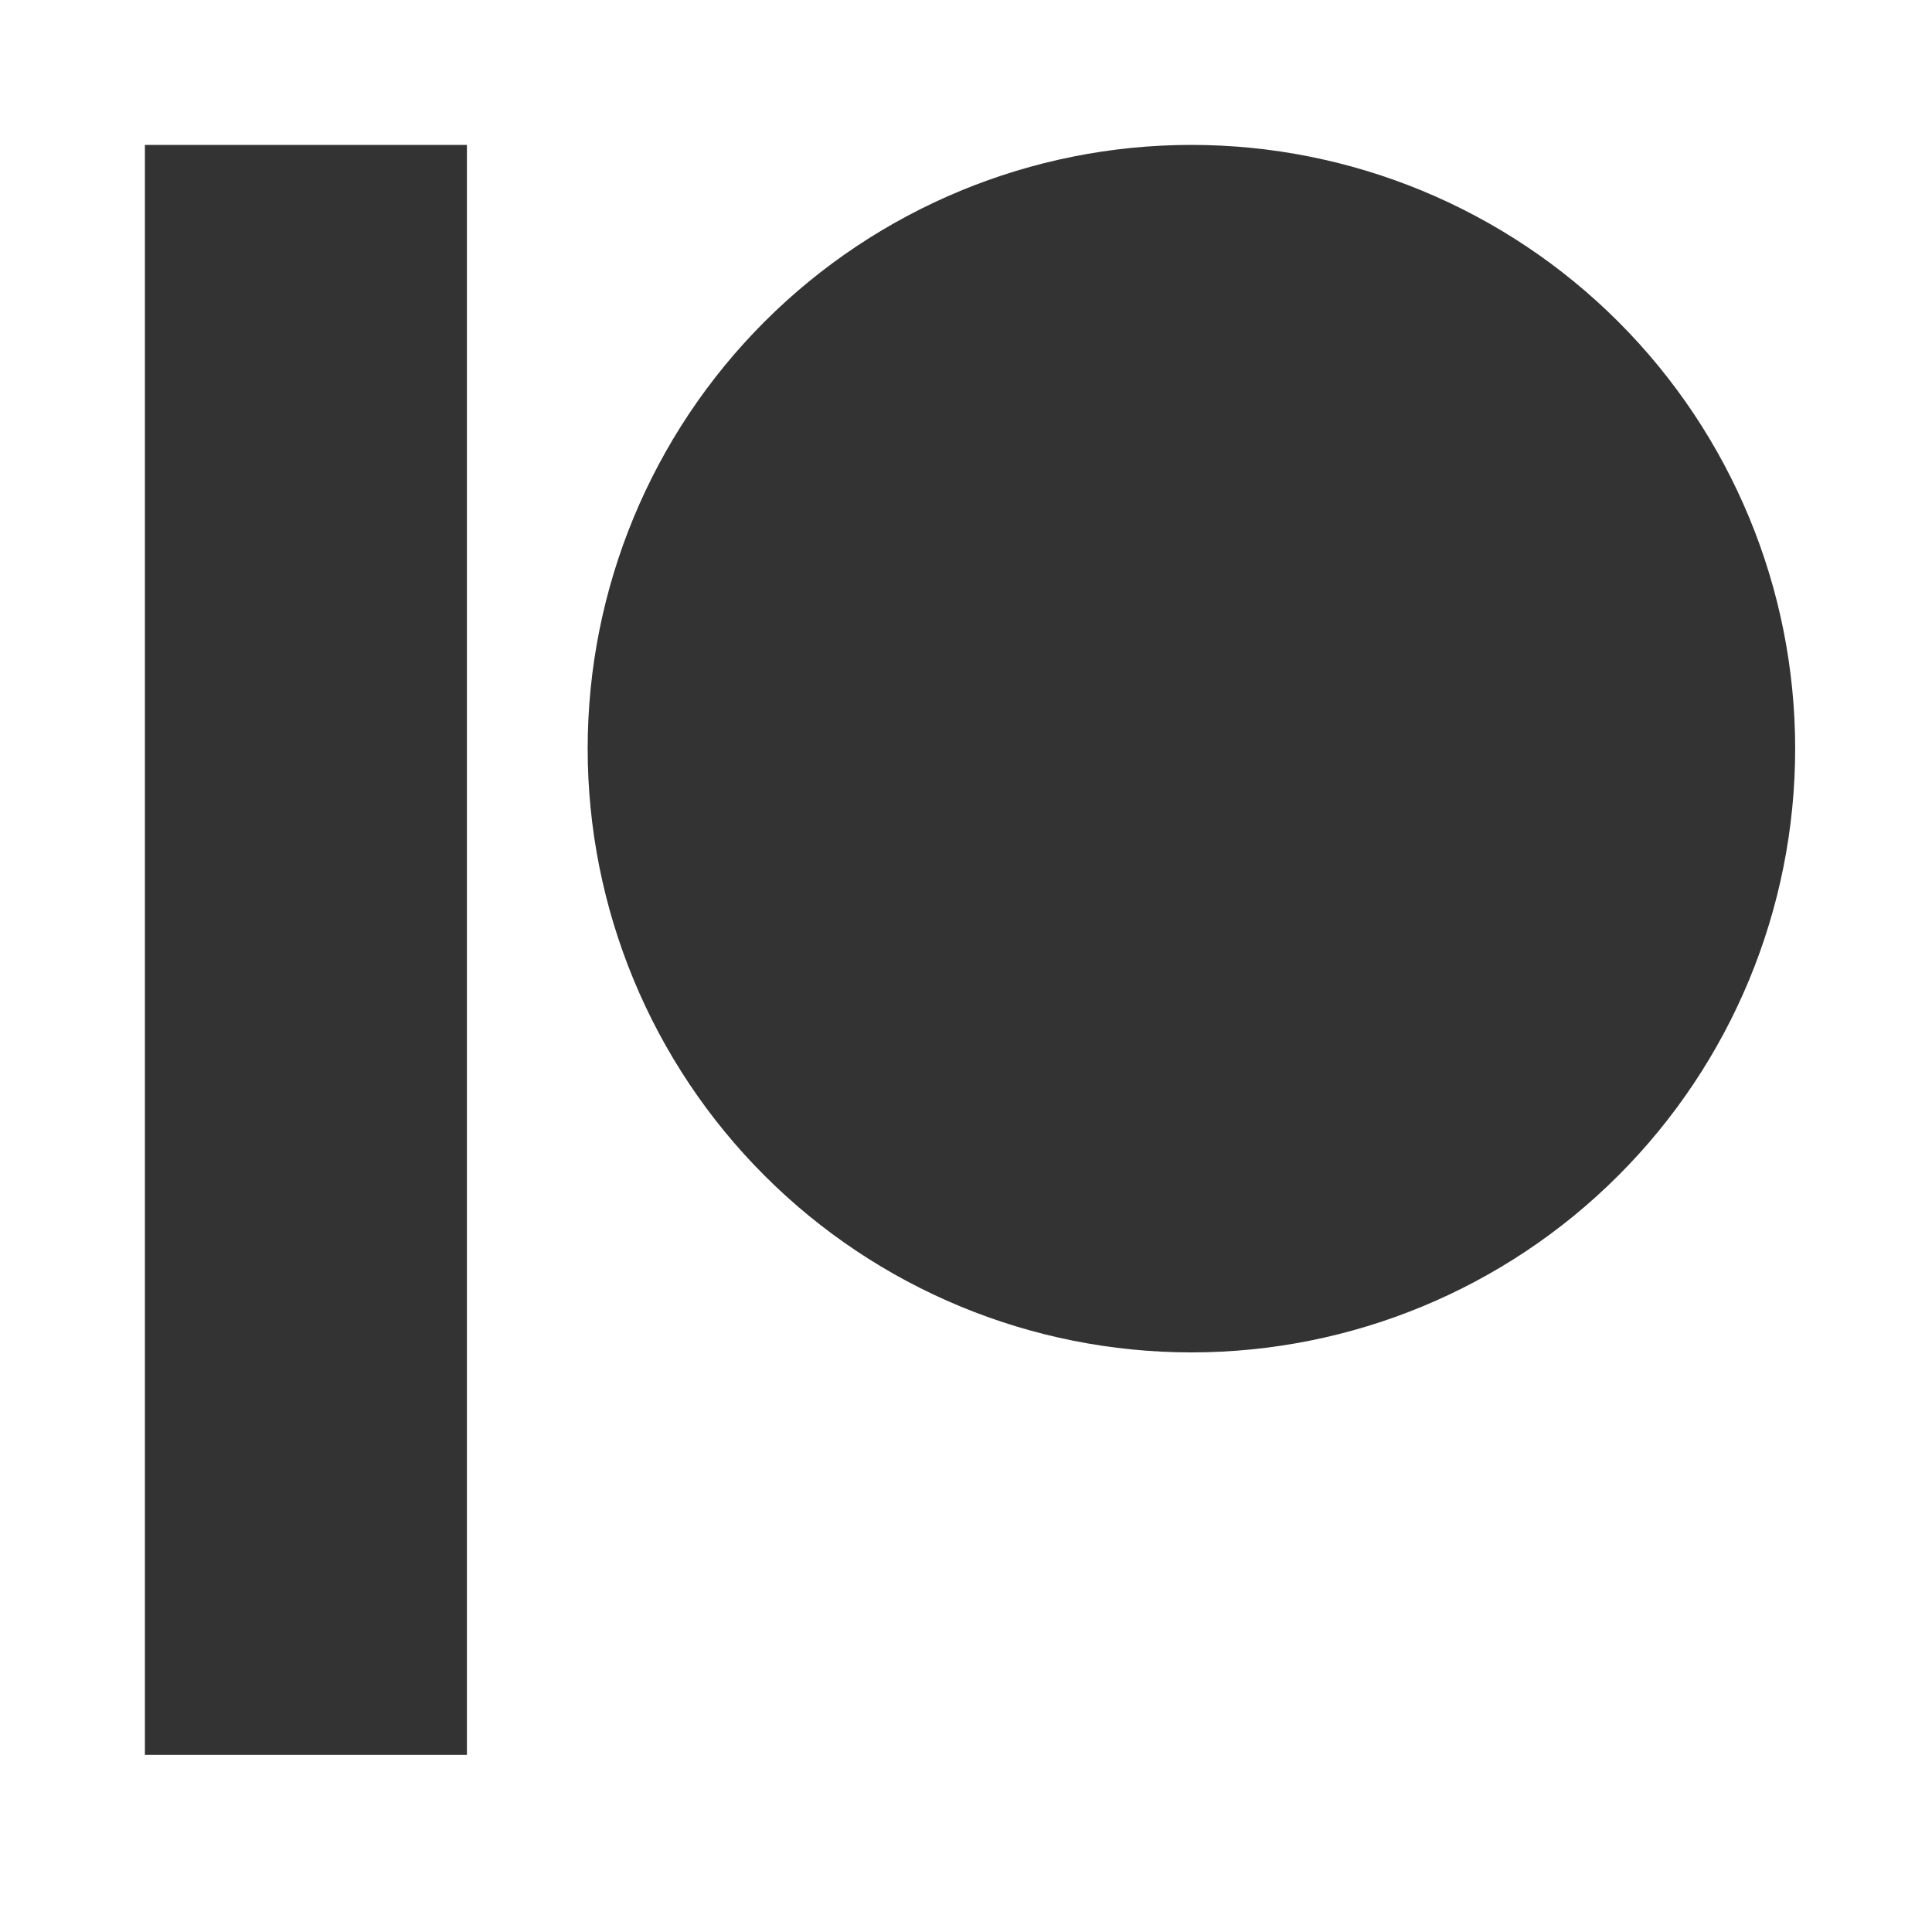 <svg width="40" height="40" viewBox="0 0 40 40" fill="none" xmlns="http://www.w3.org/2000/svg">
<path d="M24.667 28C21.352 28 18.172 26.683 15.828 24.339C13.484 21.995 12.167 18.815 12.167 15.5C12.167 12.185 13.484 9.005 15.828 6.661C18.172 4.317 21.352 3 24.667 3C27.982 3 31.161 4.317 33.505 6.661C35.85 9.005 37.167 12.185 37.167 15.5C37.167 18.815 35.85 21.995 33.505 24.339C31.161 26.683 27.982 28 24.667 28ZM3 3H9.667V36.333H3V3Z" fill="#333333"/>
</svg>
